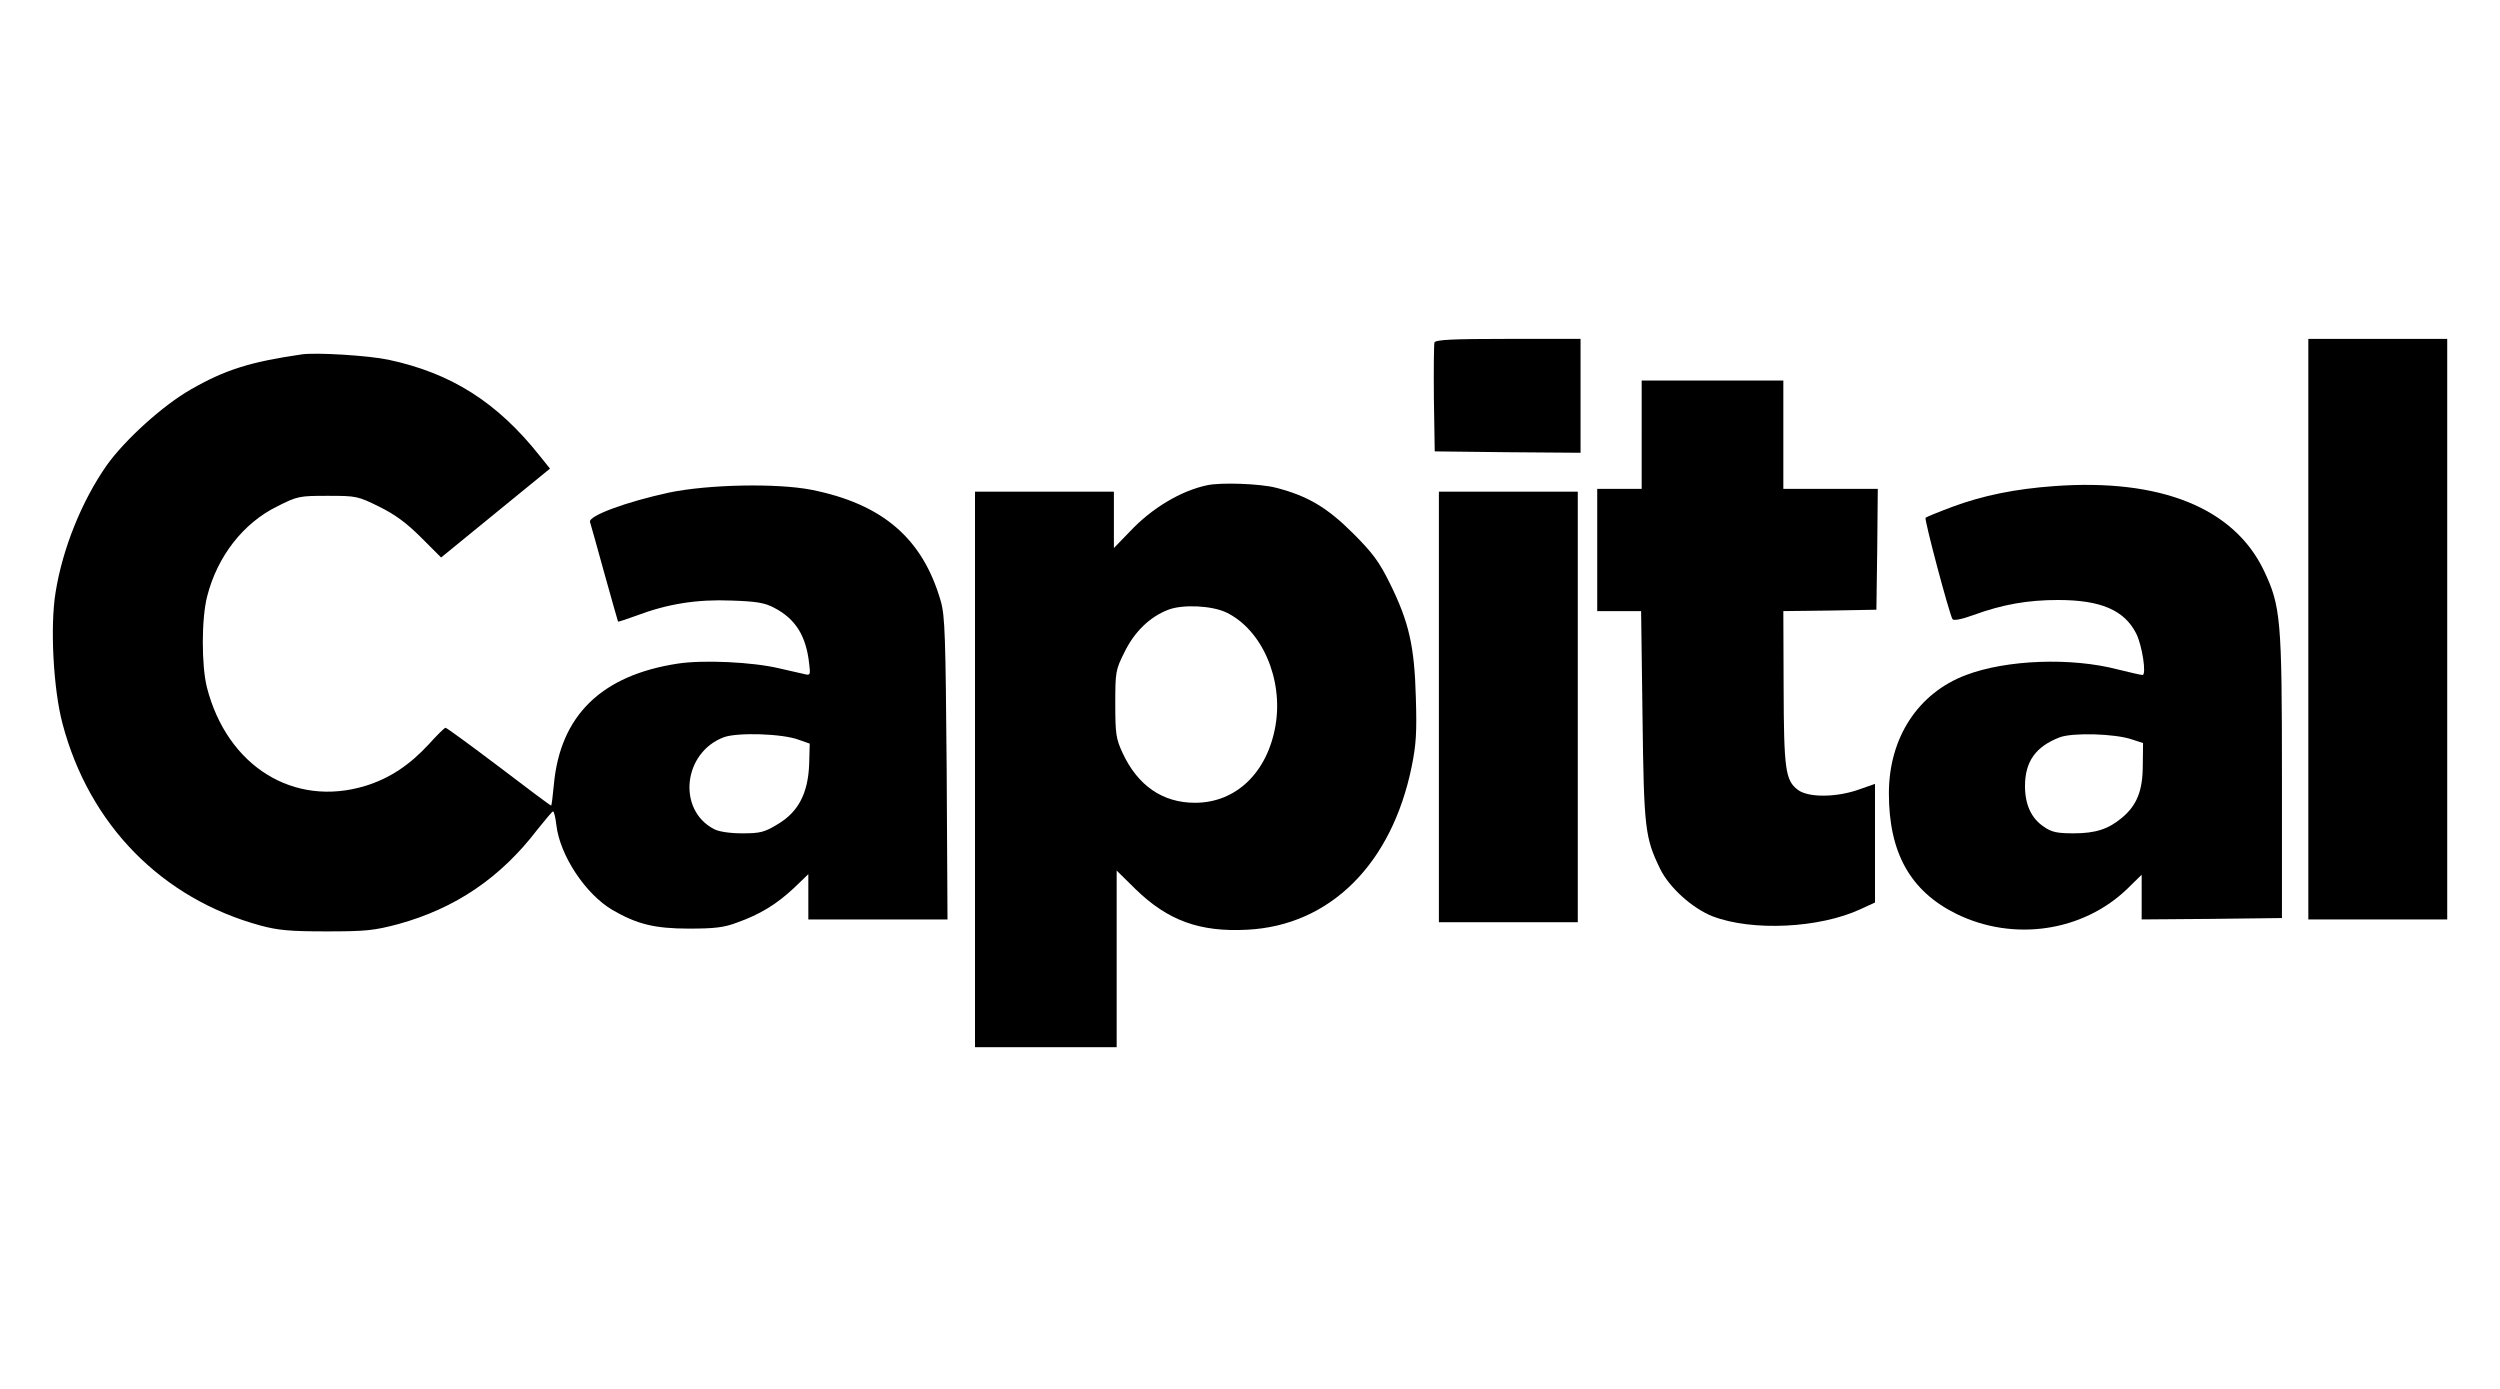 <?xml version="1.0" standalone="no"?>
<!DOCTYPE svg PUBLIC "-//W3C//DTD SVG 20010904//EN"
 "http://www.w3.org/TR/2001/REC-SVG-20010904/DTD/svg10.dtd">
<svg version="1.0" xmlns="http://www.w3.org/2000/svg"
 width="900pt" height="500pt" viewBox="0 0 900 500"
 preserveAspectRatio="xMidYMid meet">

<g transform="translate(0,500) scale(0.1,-0.1)"
fill="#000000" stroke="none">
<path d="M5164 3767 c-2 -7 -3 -98 -2 -202 l3 -190 263 -3 262 -2 0 205 0 205
-260 0 c-203 0 -262 -3 -266 -13z"/>
<path d="M8310 2735 l0 -1045 250 0 250 0 0 1045 0 1045 -250 0 -250 0 0
-1045z"/>
<path d="M1085 3724 c-185 -27 -274 -55 -398 -126 -100 -57 -236 -180 -302
-272 -90 -128 -160 -301 -185 -459 -20 -122 -8 -348 25 -472 96 -364 357 -630
713 -727 63 -17 106 -21 237 -21 142 0 171 3 258 26 207 57 369 167 502 341
28 35 53 65 56 65 3 1 9 -22 12 -50 13 -109 105 -248 202 -305 88 -51 152 -67
275 -67 93 0 127 4 174 22 82 29 142 66 204 124 l52 50 0 -82 0 -81 251 0 250
0 -3 543 c-4 476 -6 549 -21 602 -65 227 -210 351 -467 402 -125 24 -370 19
-510 -10 -157 -34 -292 -84 -286 -106 3 -9 26 -92 52 -186 26 -93 48 -171 49
-173 1 -1 31 9 67 22 111 42 217 59 341 54 91 -3 120 -8 154 -26 77 -40 115
-101 126 -201 5 -40 4 -43 -16 -38 -12 3 -53 12 -92 21 -97 23 -274 31 -365
17 -275 -42 -423 -187 -446 -435 -4 -42 -8 -76 -10 -76 -3 0 -87 63 -188 140
-102 77 -188 140 -192 140 -4 0 -31 -27 -60 -59 -69 -75 -141 -123 -228 -150
-258 -79 -498 70 -571 354 -20 79 -20 249 1 329 37 144 130 263 252 323 73 37
80 38 182 38 103 0 108 -1 185 -39 57 -28 99 -59 151 -111 l72 -72 196 160
196 160 -37 46 c-153 193 -319 298 -545 346 -70 15 -261 27 -313 19z m1790
-1387 l40 -14 -2 -74 c-4 -105 -39 -172 -113 -216 -48 -29 -62 -33 -128 -33
-44 0 -84 6 -101 15 -134 69 -112 276 35 331 49 18 211 13 269 -9z"/>
<path d="M5910 3435 l0 -195 -80 0 -80 0 0 -220 0 -220 79 0 79 0 5 -377 c5
-407 9 -438 63 -550 33 -68 116 -143 190 -172 142 -54 383 -43 532 26 l52 24
0 214 0 213 -57 -20 c-81 -29 -182 -30 -220 -2 -46 34 -51 74 -52 371 l-1 273
168 2 167 3 3 218 2 217 -170 0 -170 0 0 195 0 195 -255 0 -255 0 0 -195z"/>
<path d="M4345 3253 c-94 -20 -198 -82 -277 -166 l-58 -60 0 101 0 102 -250 0
-250 0 0 -1000 0 -1000 255 0 255 0 0 318 0 318 68 -67 c116 -113 231 -155
402 -146 297 15 520 235 592 587 16 79 19 122 15 250 -5 185 -25 271 -93 409
-39 79 -62 110 -133 181 -93 93 -164 135 -277 164 -57 15 -200 20 -249 9z m70
-458 c128 -62 205 -239 177 -406 -29 -170 -142 -279 -290 -279 -116 0 -206 61
-261 180 -23 50 -26 67 -26 175 0 116 1 123 33 187 36 74 92 128 158 153 52
20 157 15 209 -10z"/>
<path d="M7395 3250 c-140 -10 -257 -34 -365 -74 -51 -19 -95 -37 -98 -40 -5
-6 85 -345 97 -365 4 -6 32 -1 76 15 104 38 195 54 304 54 153 0 238 -36 281
-120 22 -43 38 -150 23 -150 -5 0 -45 9 -89 20 -168 44 -401 35 -546 -20 -173
-65 -278 -226 -278 -426 0 -214 77 -352 243 -434 206 -101 455 -64 615 90 l52
51 0 -81 0 -80 253 2 252 3 0 510 c0 564 -4 613 -65 741 -108 226 -373 332
-755 304z m280 -912 l40 -13 -1 -80 c0 -91 -21 -144 -75 -189 -49 -41 -95 -56
-174 -56 -58 0 -79 4 -106 23 -46 30 -69 80 -69 147 0 89 39 143 126 176 47
17 198 13 259 -8z"/>
<path d="M5180 2455 l0 -775 250 0 250 0 0 775 0 775 -250 0 -250 0 0 -775z"/>
</g>
</svg>
